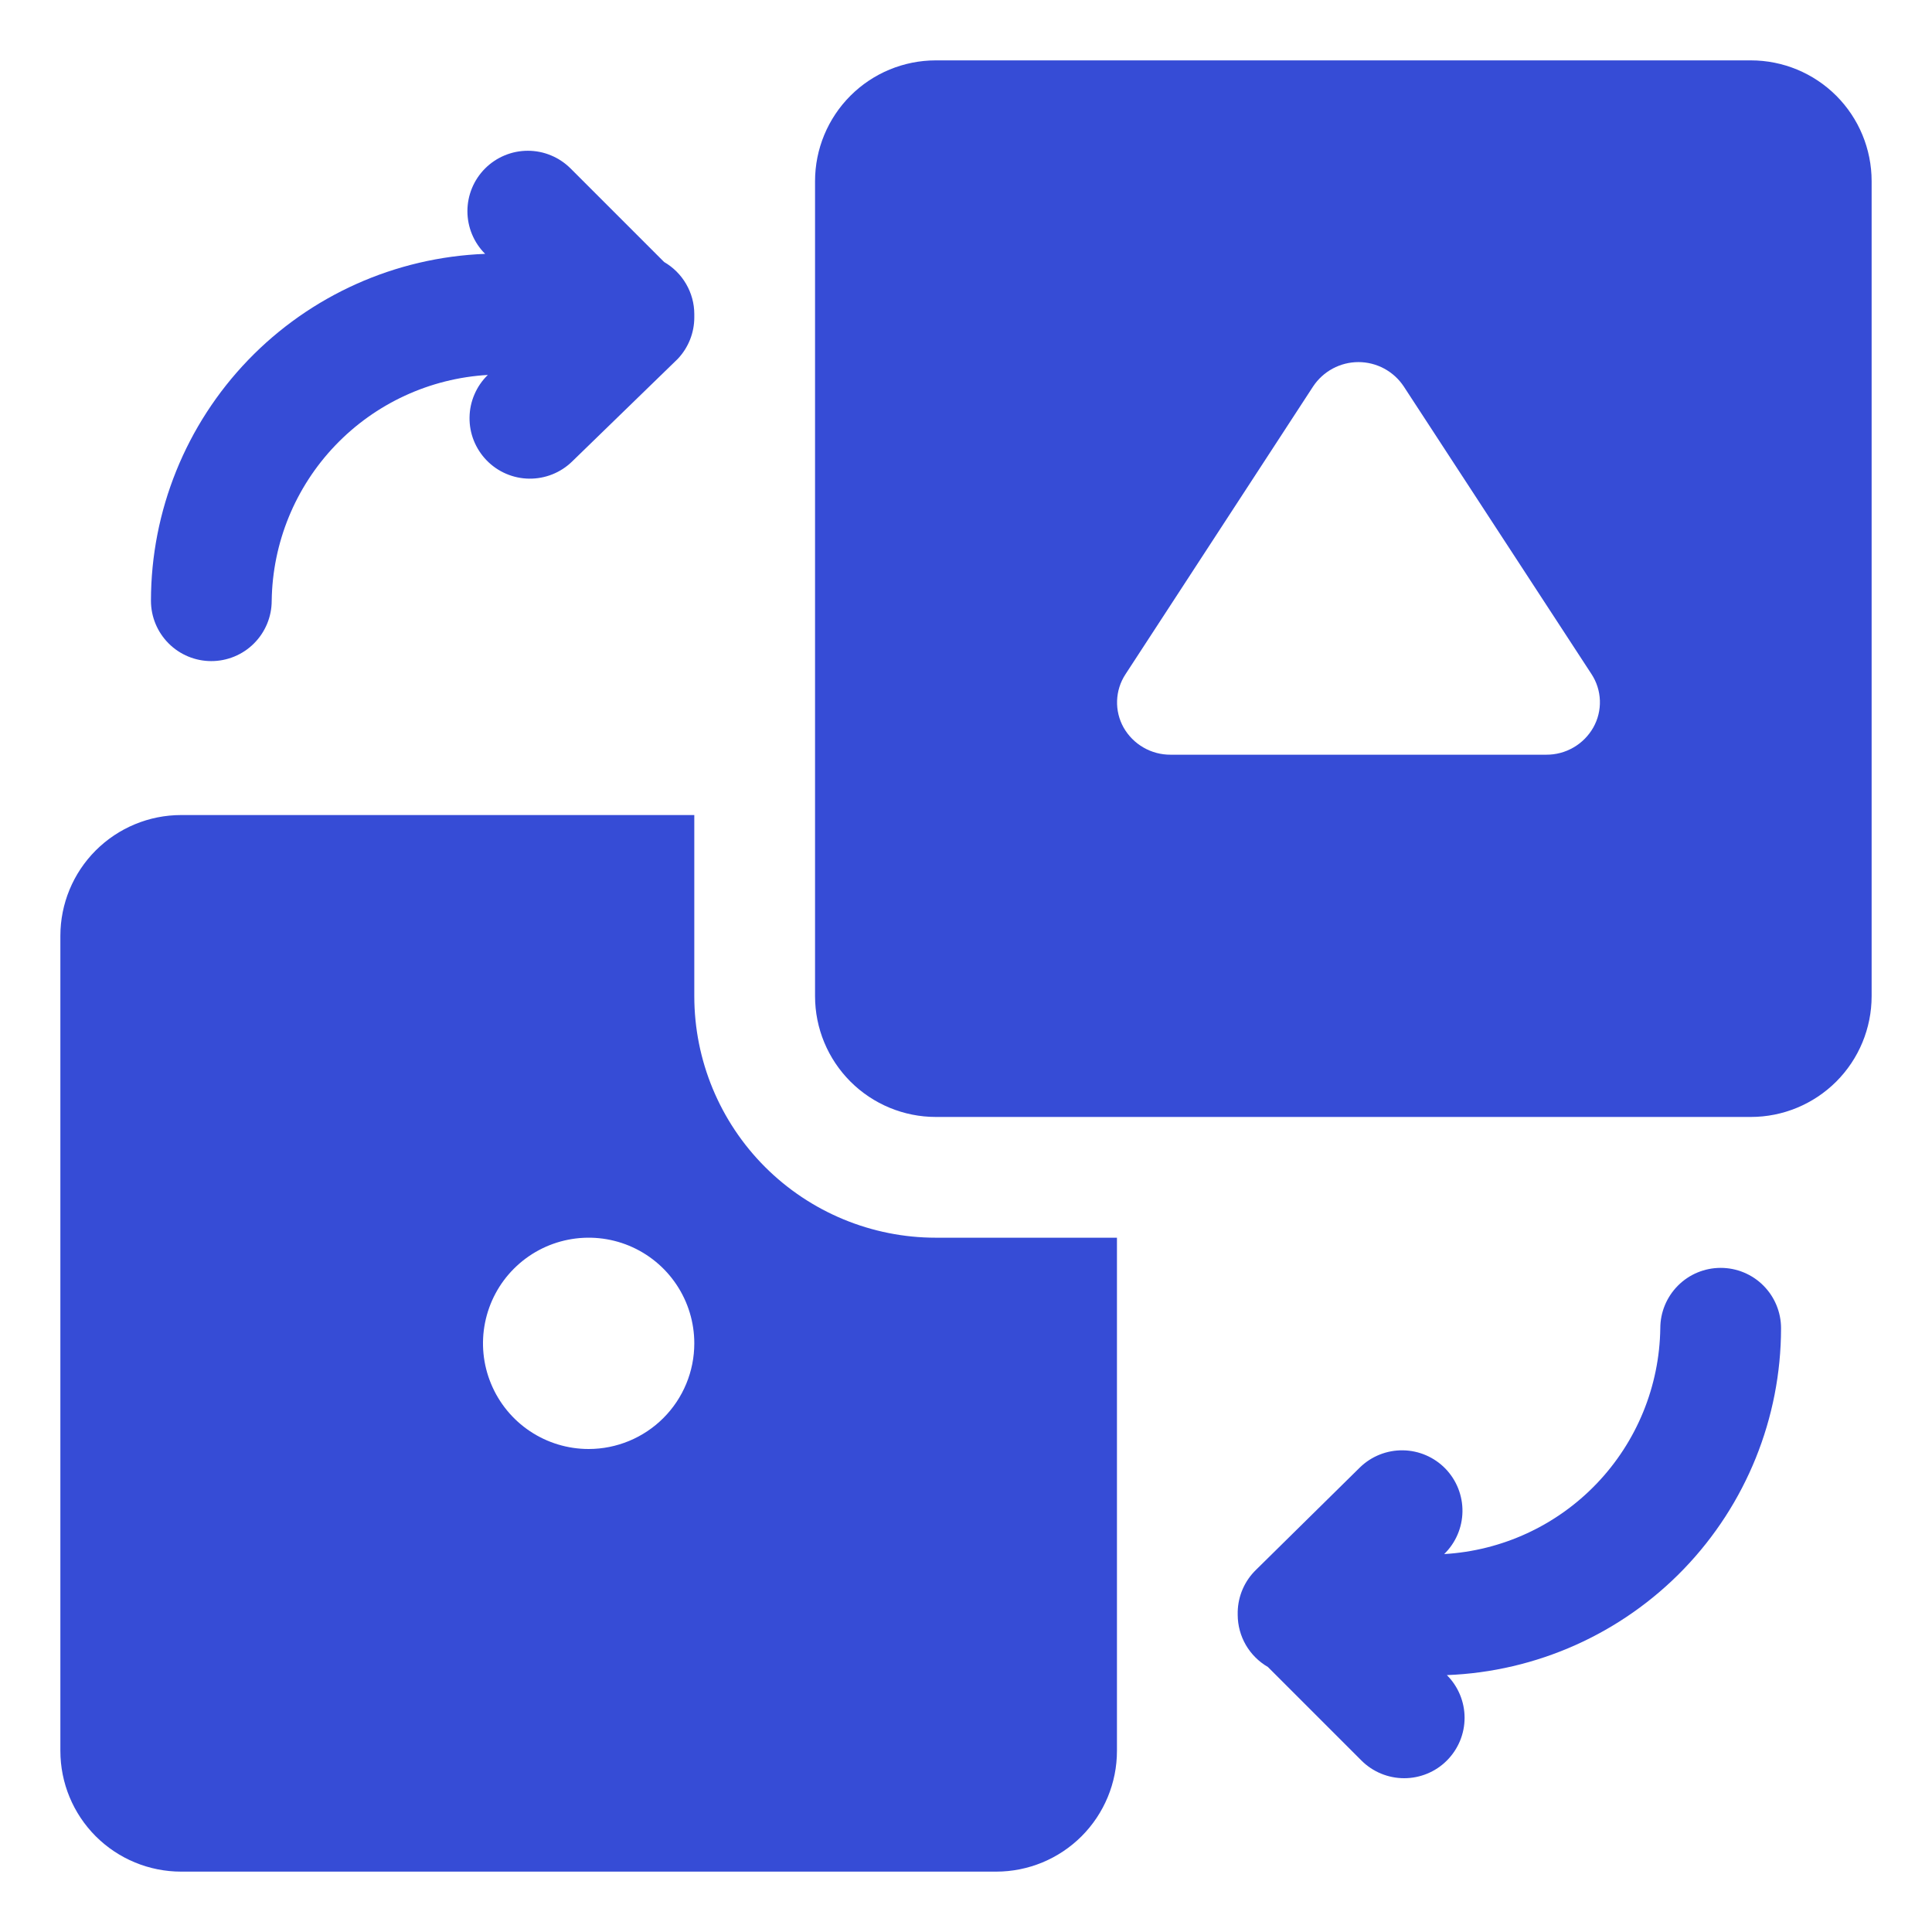 <svg width="60" height="60" viewBox="0 0 60 60" fill="none" xmlns="http://www.w3.org/2000/svg">
<path d="M53.438 39.375C52.94 39.375 52.463 39.572 52.112 39.924C51.76 40.276 51.562 40.753 51.562 41.25C51.537 43.051 50.831 44.775 49.585 46.076C48.34 47.377 46.648 48.158 44.85 48.263C45.207 47.916 45.411 47.441 45.418 46.944C45.425 46.446 45.234 45.966 44.888 45.609C44.541 45.253 44.066 45.048 43.569 45.041C43.071 45.034 42.591 45.225 42.234 45.572L39.009 48.75C38.655 49.092 38.45 49.56 38.438 50.053C38.438 50.053 38.438 50.053 38.438 50.109C38.438 50.166 38.438 50.109 38.438 50.156C38.44 50.483 38.527 50.804 38.691 51.087C38.856 51.37 39.092 51.605 39.375 51.769L42.281 54.675C42.633 55.027 43.11 55.224 43.608 55.224C44.105 55.224 44.583 55.027 44.934 54.675C45.286 54.323 45.484 53.846 45.484 53.348C45.484 52.851 45.286 52.374 44.934 52.022C47.721 51.915 50.358 50.734 52.293 48.726C54.227 46.718 55.31 44.039 55.312 41.25C55.312 40.753 55.115 40.276 54.763 39.924C54.412 39.572 53.935 39.375 53.438 39.375Z" fill="#364CD6"/>
<path d="M6.562 20.531C7.06 20.531 7.537 20.334 7.888 19.982C8.24 19.63 8.438 19.154 8.438 18.656C8.463 16.855 9.169 15.131 10.415 13.83C11.66 12.529 13.352 11.748 15.15 11.644C14.973 11.816 14.832 12.02 14.735 12.247C14.637 12.473 14.585 12.716 14.582 12.963C14.578 13.209 14.623 13.454 14.714 13.682C14.806 13.911 14.941 14.12 15.113 14.297C15.284 14.473 15.489 14.615 15.715 14.712C15.942 14.81 16.185 14.862 16.431 14.865C16.929 14.872 17.409 14.681 17.766 14.334L21.047 11.147C21.378 10.798 21.563 10.335 21.562 9.853C21.562 9.853 21.562 9.853 21.562 9.797C21.562 9.741 21.562 9.797 21.562 9.75C21.561 9.423 21.473 9.102 21.308 8.819C21.144 8.536 20.908 8.301 20.625 8.137L17.719 5.231C17.544 5.057 17.338 4.919 17.11 4.825C16.883 4.73 16.639 4.682 16.392 4.682C16.146 4.682 15.902 4.73 15.674 4.825C15.447 4.919 15.24 5.057 15.066 5.231C14.714 5.583 14.516 6.06 14.516 6.558C14.516 7.055 14.714 7.533 15.066 7.884C12.279 7.991 9.642 9.172 7.707 11.18C5.773 13.188 4.69 15.868 4.688 18.656C4.688 19.154 4.885 19.63 5.237 19.982C5.588 20.334 6.065 20.531 6.562 20.531Z" fill="#364CD6"/>
<path d="M54.375 1.875H29.062C28.068 1.875 27.114 2.27 26.411 2.973C25.708 3.677 25.312 4.63 25.312 5.625V30.938C25.312 31.932 25.708 32.886 26.411 33.589C27.114 34.292 28.068 34.688 29.062 34.688H54.375C55.37 34.688 56.323 34.292 57.027 33.589C57.73 32.886 58.125 31.932 58.125 30.938V5.625C58.125 4.63 57.73 3.677 57.027 2.973C56.323 2.27 55.37 1.875 54.375 1.875ZM49.481 22.594C49.334 22.852 49.122 23.066 48.865 23.214C48.608 23.363 48.316 23.44 48.019 23.438H36.356C36.059 23.44 35.767 23.363 35.51 23.214C35.253 23.066 35.041 22.852 34.894 22.594C34.752 22.34 34.682 22.052 34.692 21.761C34.702 21.47 34.791 21.187 34.95 20.944L40.781 12C40.935 11.768 41.144 11.578 41.389 11.446C41.635 11.314 41.909 11.245 42.188 11.245C42.466 11.245 42.74 11.314 42.986 11.446C43.231 11.578 43.44 11.768 43.594 12L49.425 20.934C49.586 21.179 49.676 21.463 49.686 21.756C49.696 22.049 49.625 22.339 49.481 22.594Z" fill="#364CD6"/>
<path d="M21.562 30.938V25.312H5.625C4.63 25.312 3.677 25.708 2.973 26.411C2.27 27.114 1.875 28.068 1.875 29.062V54.375C1.875 55.37 2.27 56.323 2.973 57.027C3.677 57.73 4.63 58.125 5.625 58.125H30.938C31.932 58.125 32.886 57.73 33.589 57.027C34.292 56.323 34.688 55.37 34.688 54.375V38.438H29.062C27.073 38.438 25.166 37.647 23.759 36.241C22.353 34.834 21.562 32.927 21.562 30.938ZM18.281 45C17.632 45 16.998 44.808 16.458 44.447C15.919 44.087 15.498 43.574 15.25 42.974C15.001 42.375 14.936 41.715 15.063 41.079C15.19 40.442 15.502 39.857 15.961 39.399C16.42 38.94 17.005 38.627 17.641 38.501C18.278 38.374 18.937 38.439 19.537 38.687C20.137 38.936 20.649 39.356 21.009 39.896C21.37 40.435 21.562 41.07 21.562 41.719C21.562 42.589 21.217 43.424 20.601 44.039C19.986 44.654 19.151 45 18.281 45Z" fill="#364CD6"/>
</svg>
